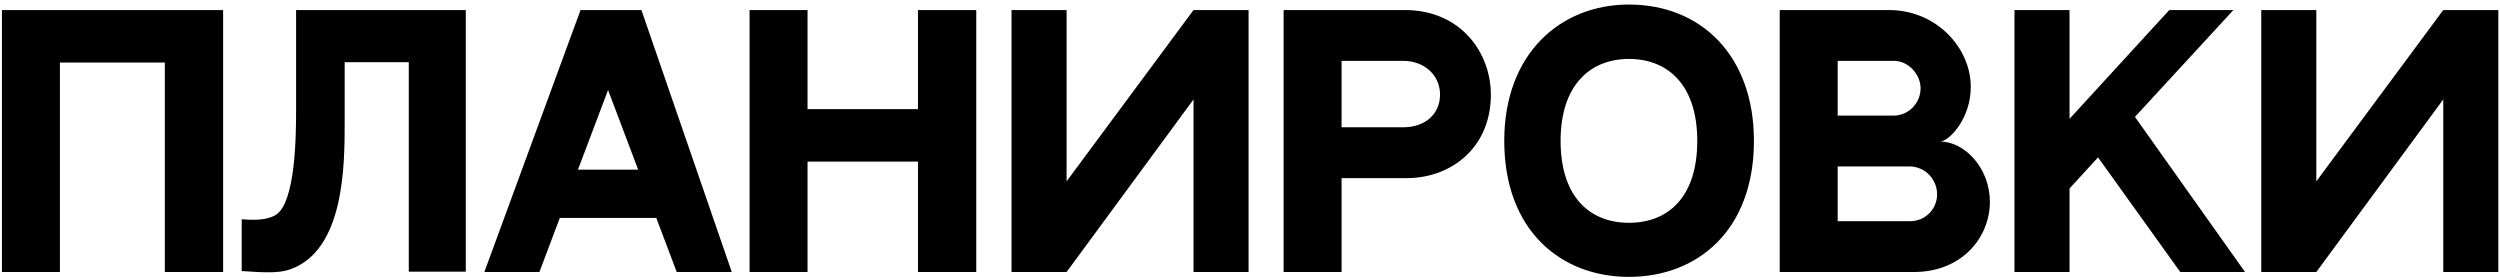 <?xml version="1.0" encoding="UTF-8"?> <svg xmlns="http://www.w3.org/2000/svg" width="386" height="43" viewBox="0 0 386 43" fill="none"> <path d="M0.3 1.55V42H9.25V9.65H25.45V42H34.45V1.55H0.3ZM45.718 1.55V16.85C45.718 20.75 45.668 31.5 42.468 33.25C41.318 33.9 39.618 34.05 37.318 33.85V41.85C40.468 42.05 42.918 42.25 44.768 41.6C53.218 38.65 53.218 25.45 53.218 18.75V9.6H63.118V41.95H71.918V1.55H45.718ZM104.485 42H112.985L99.035 1.55H89.635L74.785 42H83.285L86.435 33.65H101.335L104.485 42ZM89.235 26.2L93.885 13.9L98.535 26.2H89.235ZM124.684 1.55H115.734V42H124.684V24.95H141.734V42H150.734V1.55H141.734V16.85H124.684V1.55ZM156.181 1.55V42H164.681L184.281 15.35V42H192.781V1.55H184.281L164.681 28V1.55H156.181ZM216.891 1.55H204.141H198.191V42H207.141V27.5H217.241C223.891 27.5 230.191 22.95 230.191 14.6C230.191 8.25 225.641 1.55 216.891 1.55ZM216.691 19.65H207.141V9.4H216.691C219.791 9.4 222.341 11.5 222.341 14.6C222.341 17.7 219.941 19.65 216.691 19.65ZM251.507 0.7C240.957 0.7 232.257 8.25 232.257 21.75C232.257 35.55 240.957 42.75 251.507 42.75C262.057 42.75 270.807 35.6 270.807 21.75C270.807 8.5 262.557 0.7 251.507 0.7ZM251.507 34.4C245.507 34.4 240.957 30.45 240.957 21.75C240.957 13.1 245.557 9.1 251.507 9.1C257.507 9.1 262.057 13.1 262.057 21.75C262.057 30.45 257.557 34.4 251.507 34.4ZM274.788 1.55V42H295.488C302.938 42 307.238 36.65 307.238 31.15C307.238 25.95 303.338 21.85 299.538 21.85C300.888 21.85 304.288 18.4 304.288 13.4C304.288 7.5 299.088 1.55 291.638 1.55H274.788ZM283.738 9.4H292.438C294.588 9.4 296.538 11.4 296.538 13.65C296.538 15.9 294.688 17.85 292.388 17.85H283.738V9.4ZM294.938 34.15H283.738V25.7H294.838C297.188 25.7 299.088 27.65 299.088 30C299.088 32.3 297.238 34.15 294.938 34.15ZM336.636 42H346.636L329.636 18.05L344.836 1.55H334.936L319.536 18.35V1.55H311.036V42H319.536V29.1L323.936 24.3L336.636 42ZM349.14 1.55V42H357.64L377.24 15.35V42H385.74V1.55H377.24L357.64 28V1.55H349.14Z" fill="black"></path> </svg> 